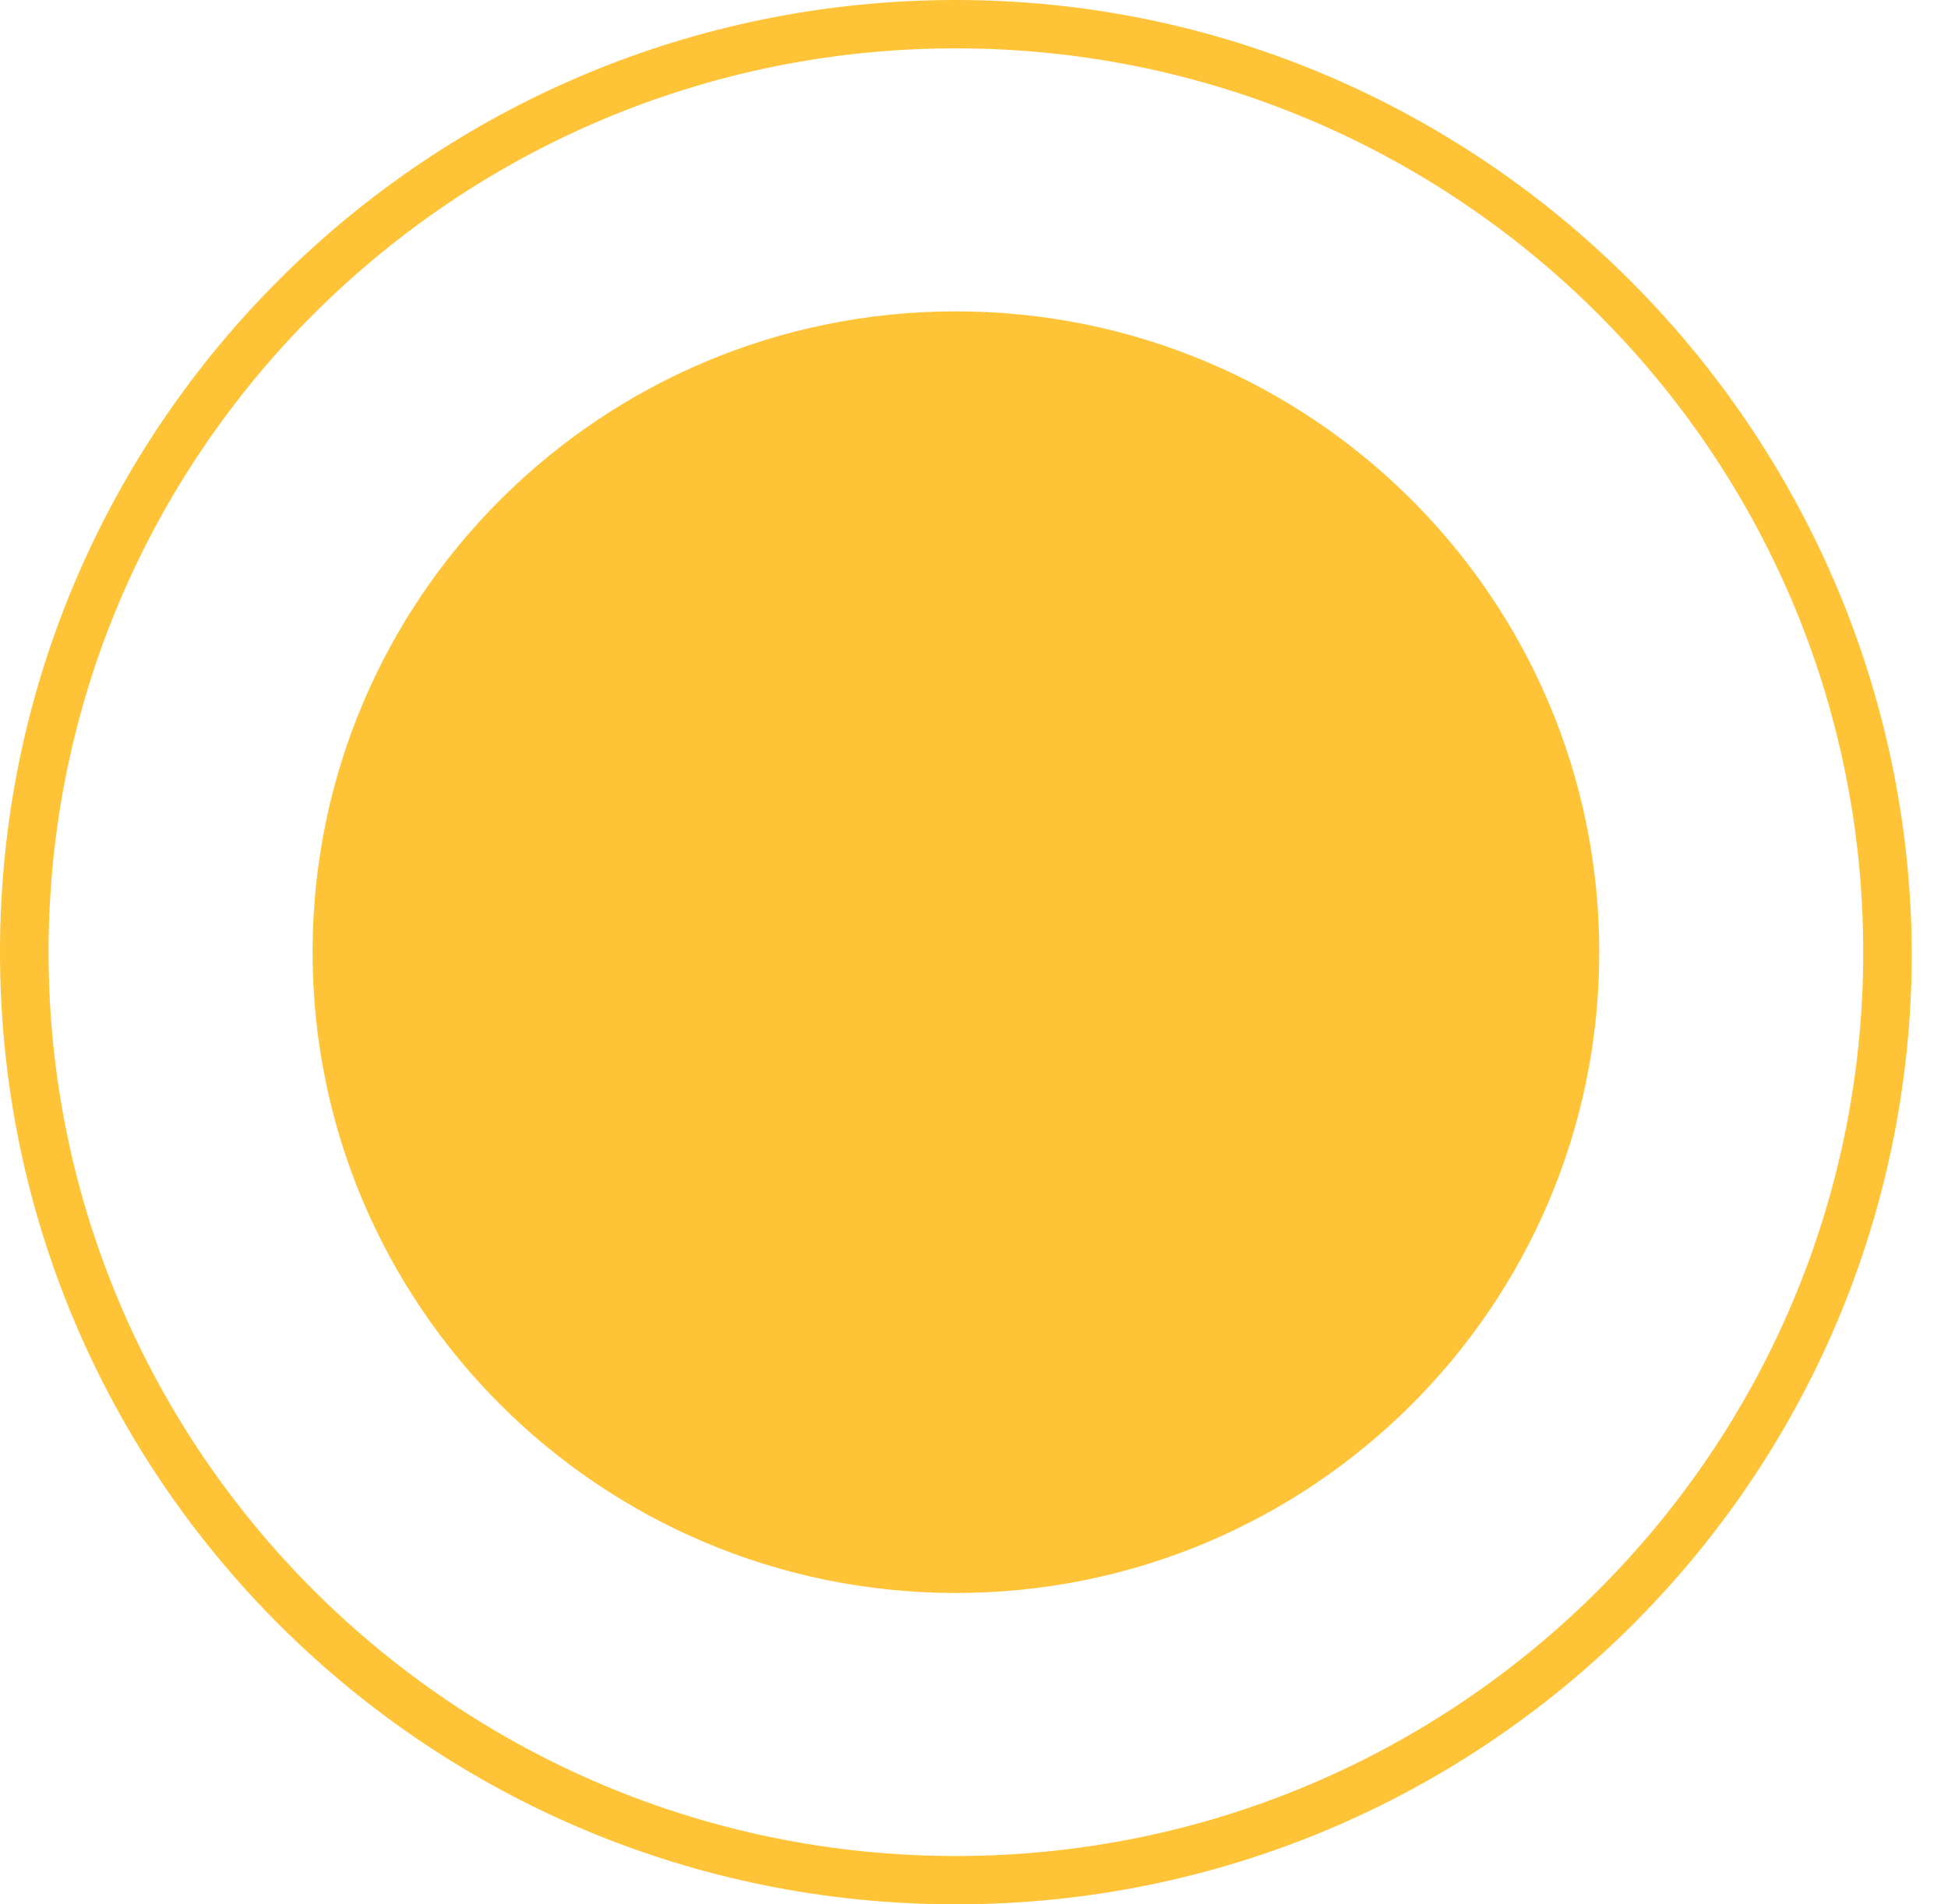 <?xml version="1.0" encoding="UTF-8"?> <svg xmlns="http://www.w3.org/2000/svg" width="45" height="44" viewBox="0 0 45 44" fill="none"><path d="M22.082 0C9.884 0 0 9.848 0 22C0 34.152 9.884 44 22.082 44C34.28 44 44.164 34.152 44.164 22C44.094 9.917 34.209 0 22.082 0ZM22.082 42.883C10.515 42.883 1.122 33.524 1.122 22C1.122 10.476 10.515 1.117 22.082 1.117C33.649 1.117 43.042 10.476 43.042 22C43.042 33.524 33.649 42.883 22.082 42.883Z" fill="#FEC336"></path><path d="M22.082 36.806C30.29 36.806 36.944 30.177 36.944 22C36.944 13.823 30.29 7.194 22.082 7.194C13.874 7.194 7.221 13.823 7.221 22C7.221 30.177 13.874 36.806 22.082 36.806Z" fill="#FEC336"></path></svg> 